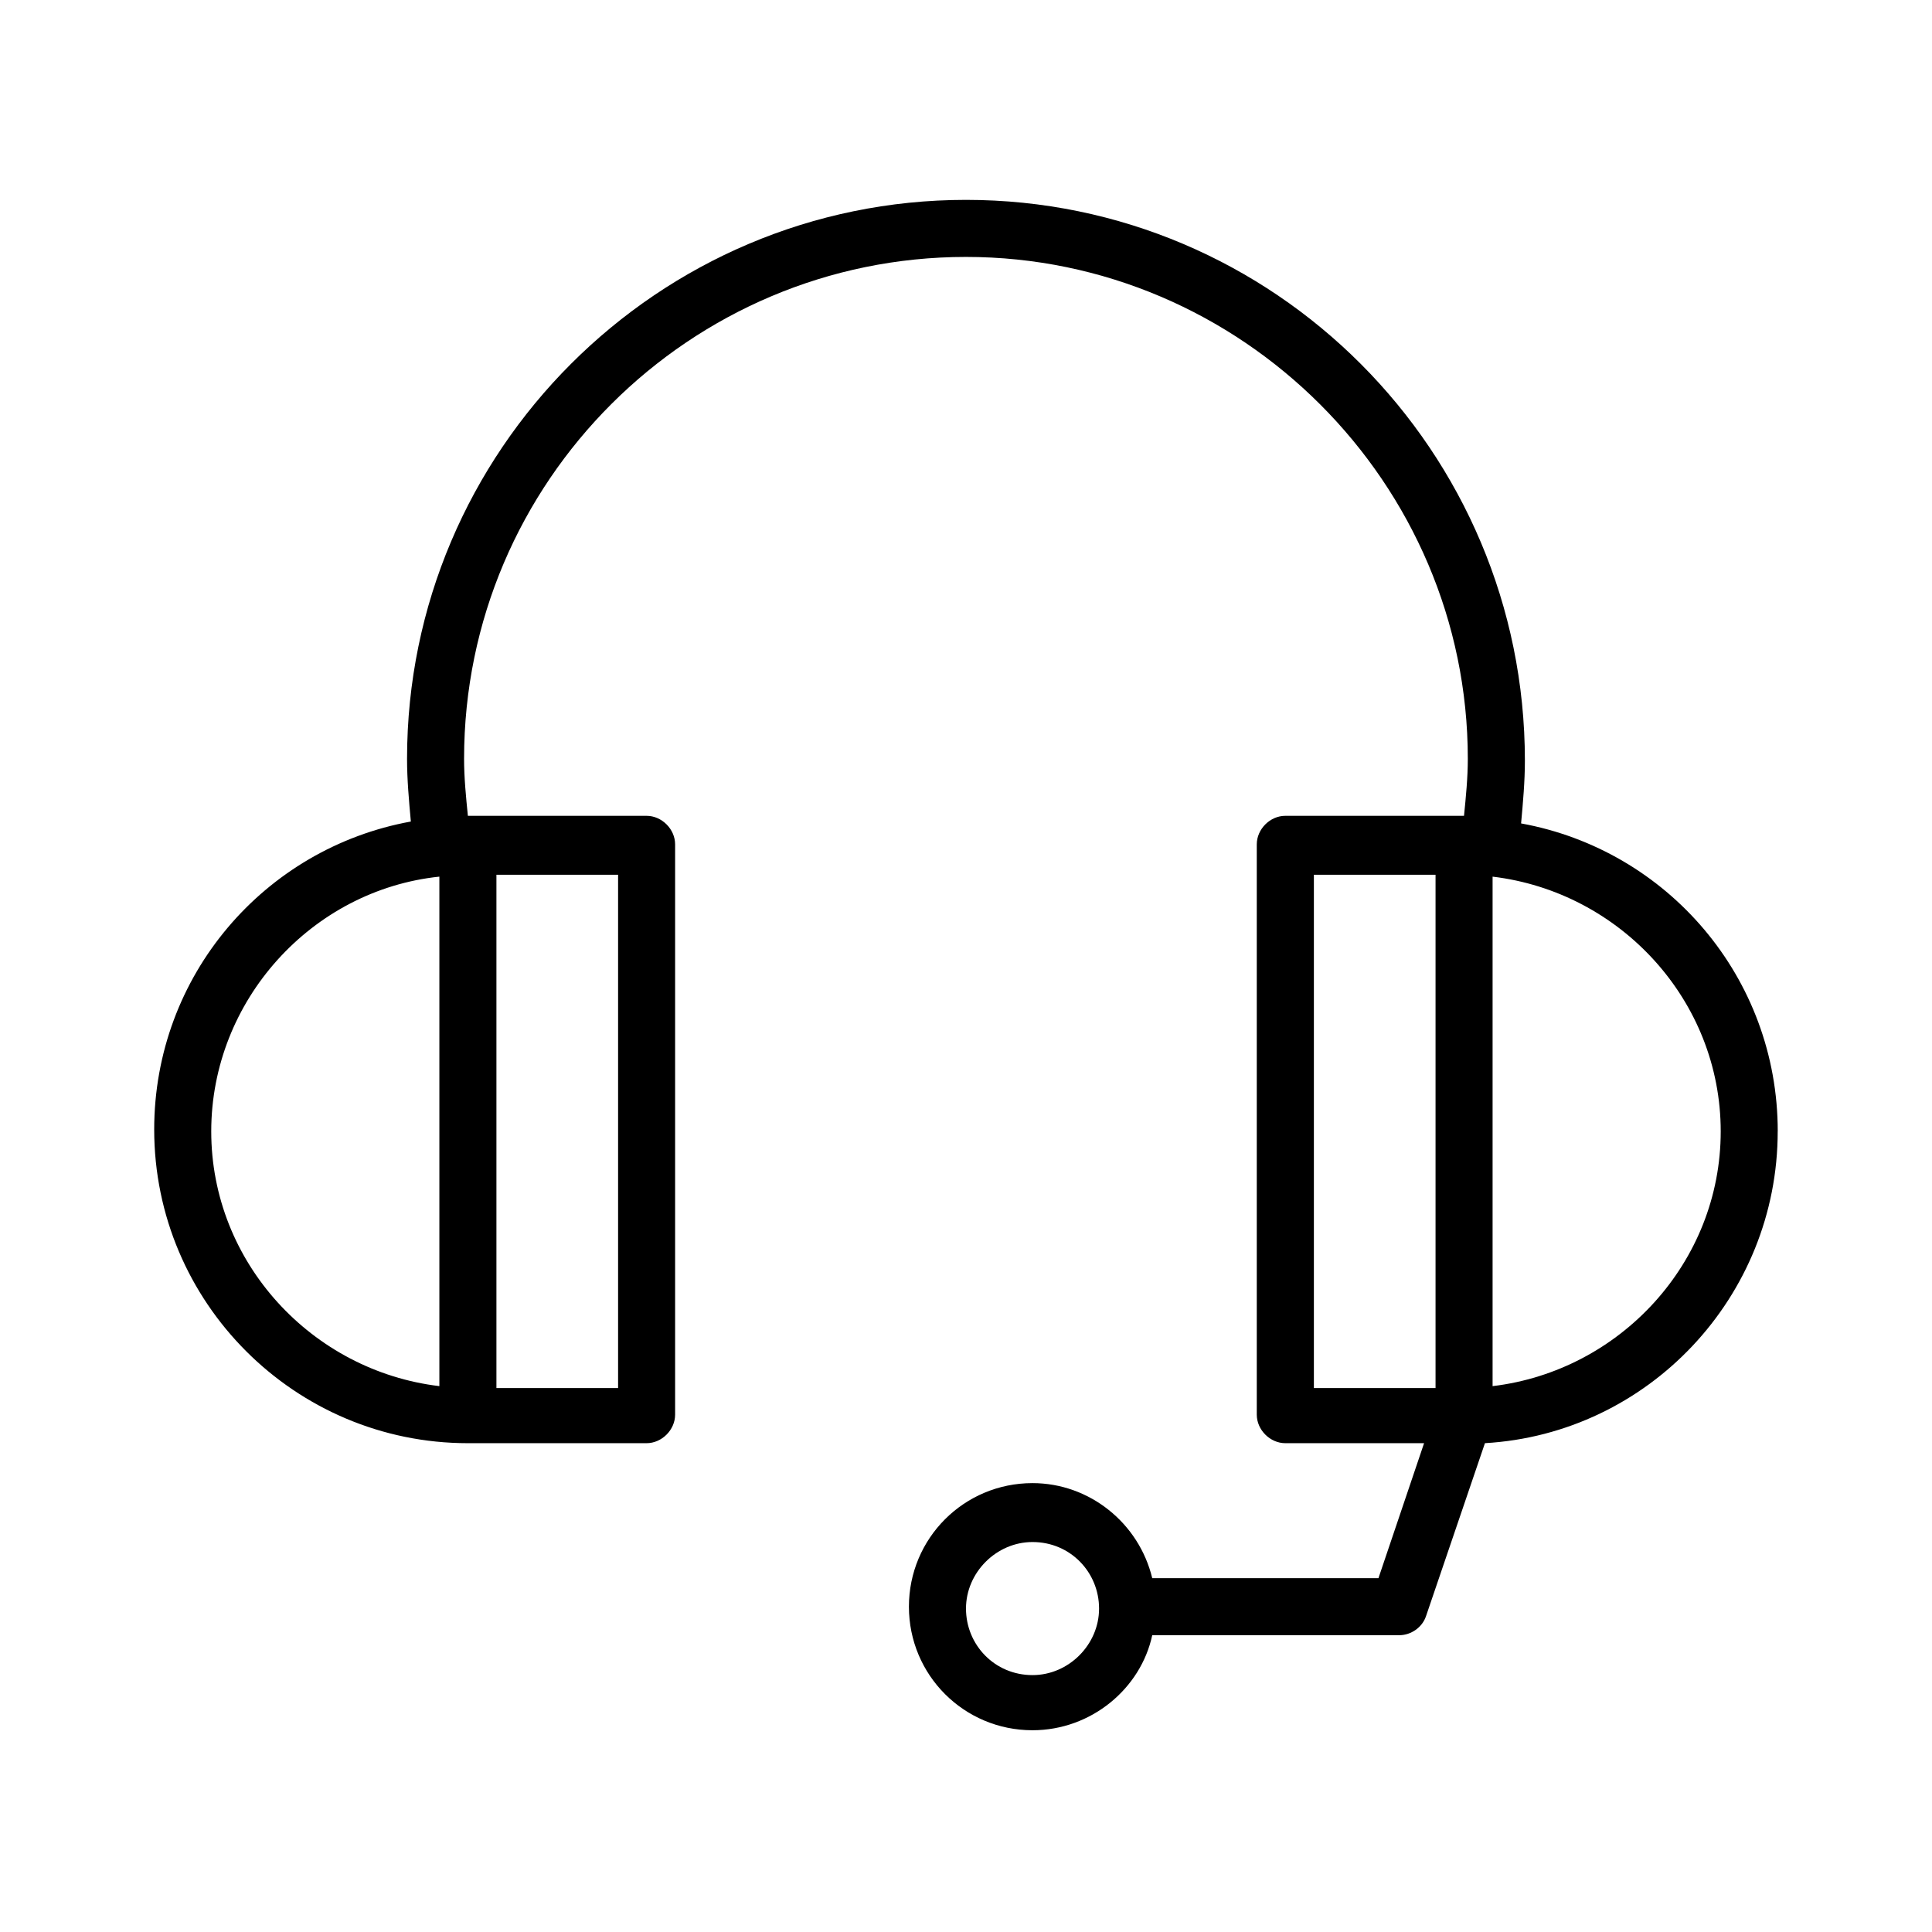 <?xml version="1.0" encoding="UTF-8"?>
<!-- The Best Svg Icon site in the world: iconSvg.co, Visit us! https://iconsvg.co -->
<svg fill="#000000" width="800px" height="800px" version="1.1" viewBox="144 144 512 512" xmlns="http://www.w3.org/2000/svg">
 <path d="m615.12 443.83c0-40.809-29.223-74.562-68.016-81.617 0.504-5.543 1.008-11.082 1.008-16.625 0-82.121-66.5-148.62-148.12-148.62s-148.12 66.5-148.12 148.12c0 5.543 0.504 11.082 1.008 16.625-38.793 7.055-68.016 40.809-68.016 81.617 0 45.848 37.281 83.129 83.129 83.129h47.359c4.031 0 7.559-3.527 7.559-7.559v-151.14c0-4.031-3.527-7.559-7.559-7.559h-47.359c-0.504-5.039-1.008-10.078-1.008-15.113 0-73.555 59.953-133 133-133 73.051 0 133 59.953 133 133 0 5.039-0.504 10.078-1.008 15.113h-47.359c-4.031 0-7.559 3.527-7.559 7.559v151.14c0 4.031 3.527 7.559 7.559 7.559h36.777l-12.09 35.77-59.949 0.004c-3.527-14.609-16.625-25.191-31.738-25.191-18.137 0-32.746 14.609-32.746 32.746s14.609 32.746 32.746 32.746c15.617 0 28.719-11.082 31.738-25.191h65.496c3.023 0 6.047-2.016 7.055-5.039l15.617-45.848c43.328-2.512 77.586-38.789 77.586-82.621zm-415.14 0c0-34.762 26.703-63.984 60.457-67.512v135.02c-33.754-4.027-60.457-32.742-60.457-67.508zm107.82 68.016h-32.242v-136.03h32.242zm109.83 76.074c-10.078 0-17.633-8.062-17.633-17.633 0-9.574 8.062-17.633 17.633-17.633 10.078 0 17.633 8.062 17.633 17.633 0 9.574-8.062 17.633-17.633 17.633zm74.562-212.1h32.242v136.03h-32.242zm47.359 135.52v-135.02c33.754 4.031 60.457 32.746 60.457 67.512 0 34.762-26.703 63.477-60.457 67.508z"/>
</svg>